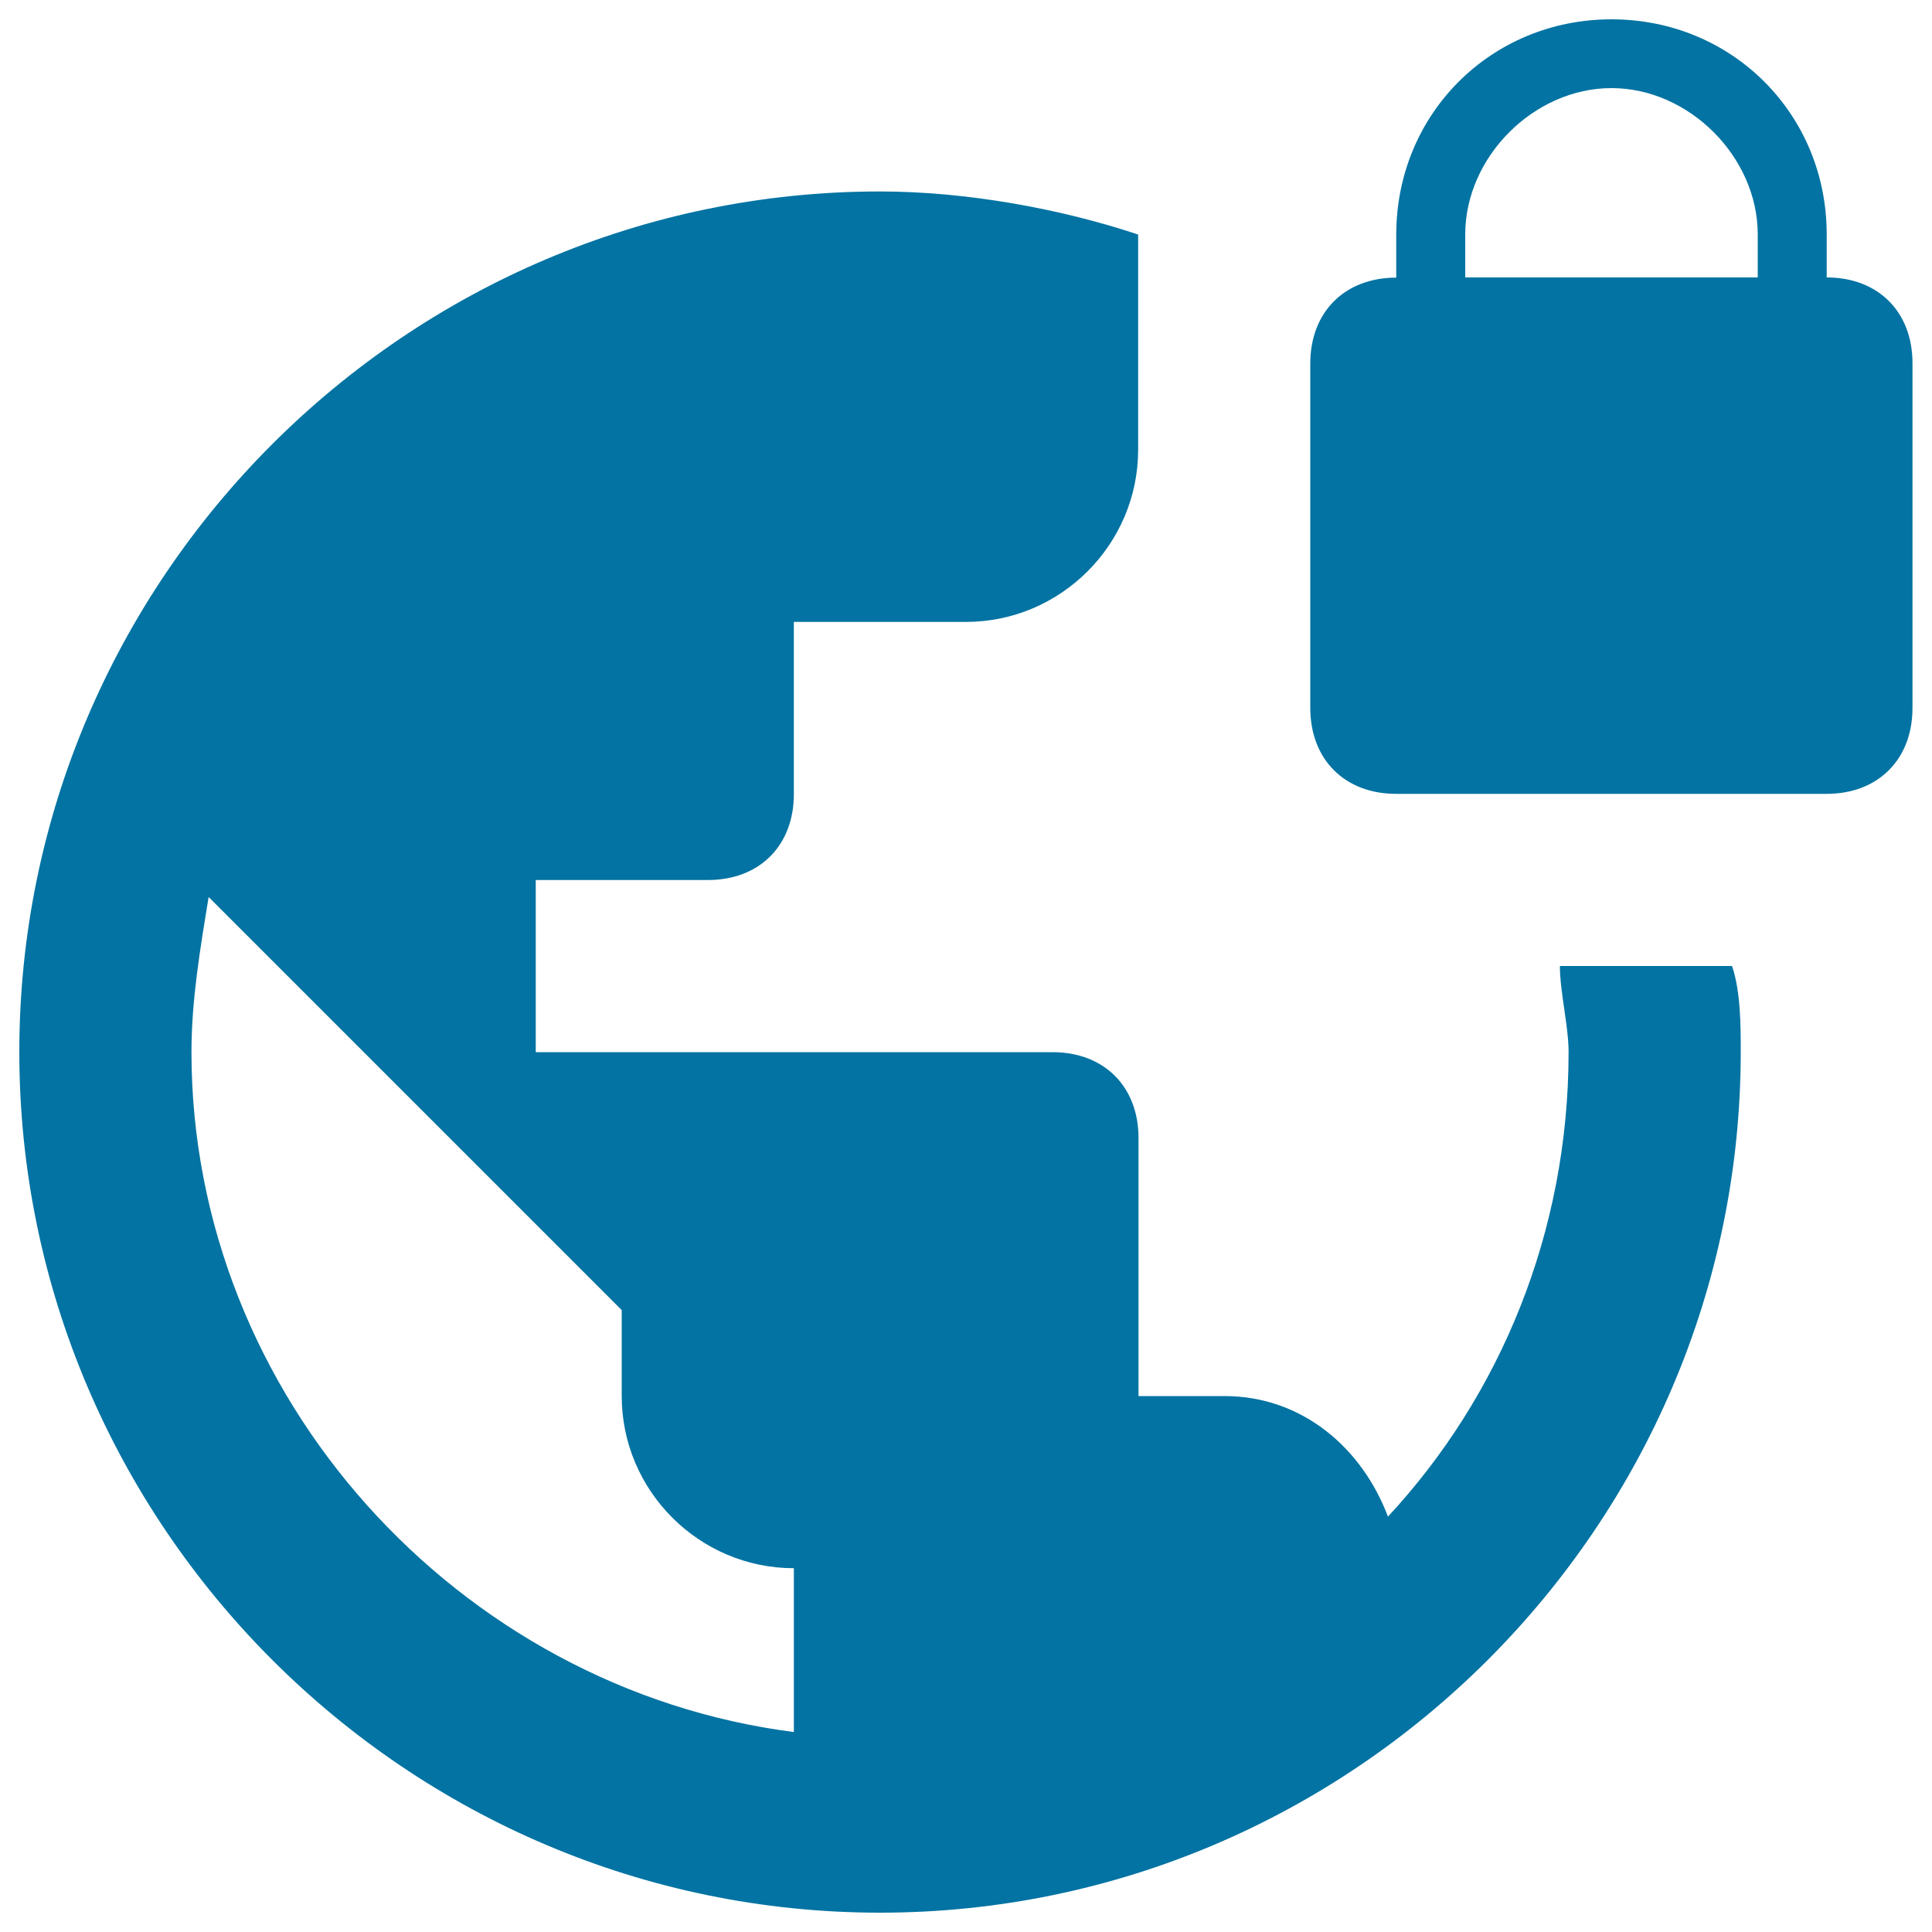 <svg xmlns="http://www.w3.org/2000/svg" viewBox="0 0 1000 1000" style="fill:#0273a2">
<title>Virtual Private Network VPN Symbol SVG icon</title>
<g><g id="vpn"><path d="M945.5,143.6v-22.3C945.5,59,896.5,10,834.1,10S722.7,59,722.7,121.4v22.3c-26.7,0-44.5,17.8-44.5,44.5v178.2c0,26.7,17.8,44.5,44.5,44.5h222.7c26.7,0,44.5-17.8,44.5-44.5V188.2C990,161.5,972.2,143.6,945.5,143.6z M909.8,143.6H758.4v-22.3c0-40.1,35.6-75.7,75.7-75.7c40.1,0,75.7,35.6,75.7,75.7V143.6L909.8,143.6z M807.4,500c0,13.4,4.5,31.2,4.5,44.5c0,93.5-35.6,178.2-93.5,240.5c-13.4-35.6-44.5-62.4-84.6-62.4h-44.5V589.1c0-26.7-17.8-44.5-44.5-44.5H277.3v-89.1h89.1c26.7,0,44.5-17.8,44.5-44.5v-89.1H500c49,0,89.1-40.1,89.1-89.1V121.4C549,108,500,99.1,455.5,99.1C210.5,99.1,10,299.5,10,544.5S210.5,990,455.5,990s445.5-200.5,445.5-445.5c0-13.4,0-31.2-4.5-44.5H807.4z M410.9,896.5C237.2,874.2,99.1,722.7,99.1,544.5c0-26.7,4.5-53.5,8.9-80.2l213.8,213.8v44.5c0,49,40.1,89.1,89.1,89.1V896.5z"/></g></g>
</svg>